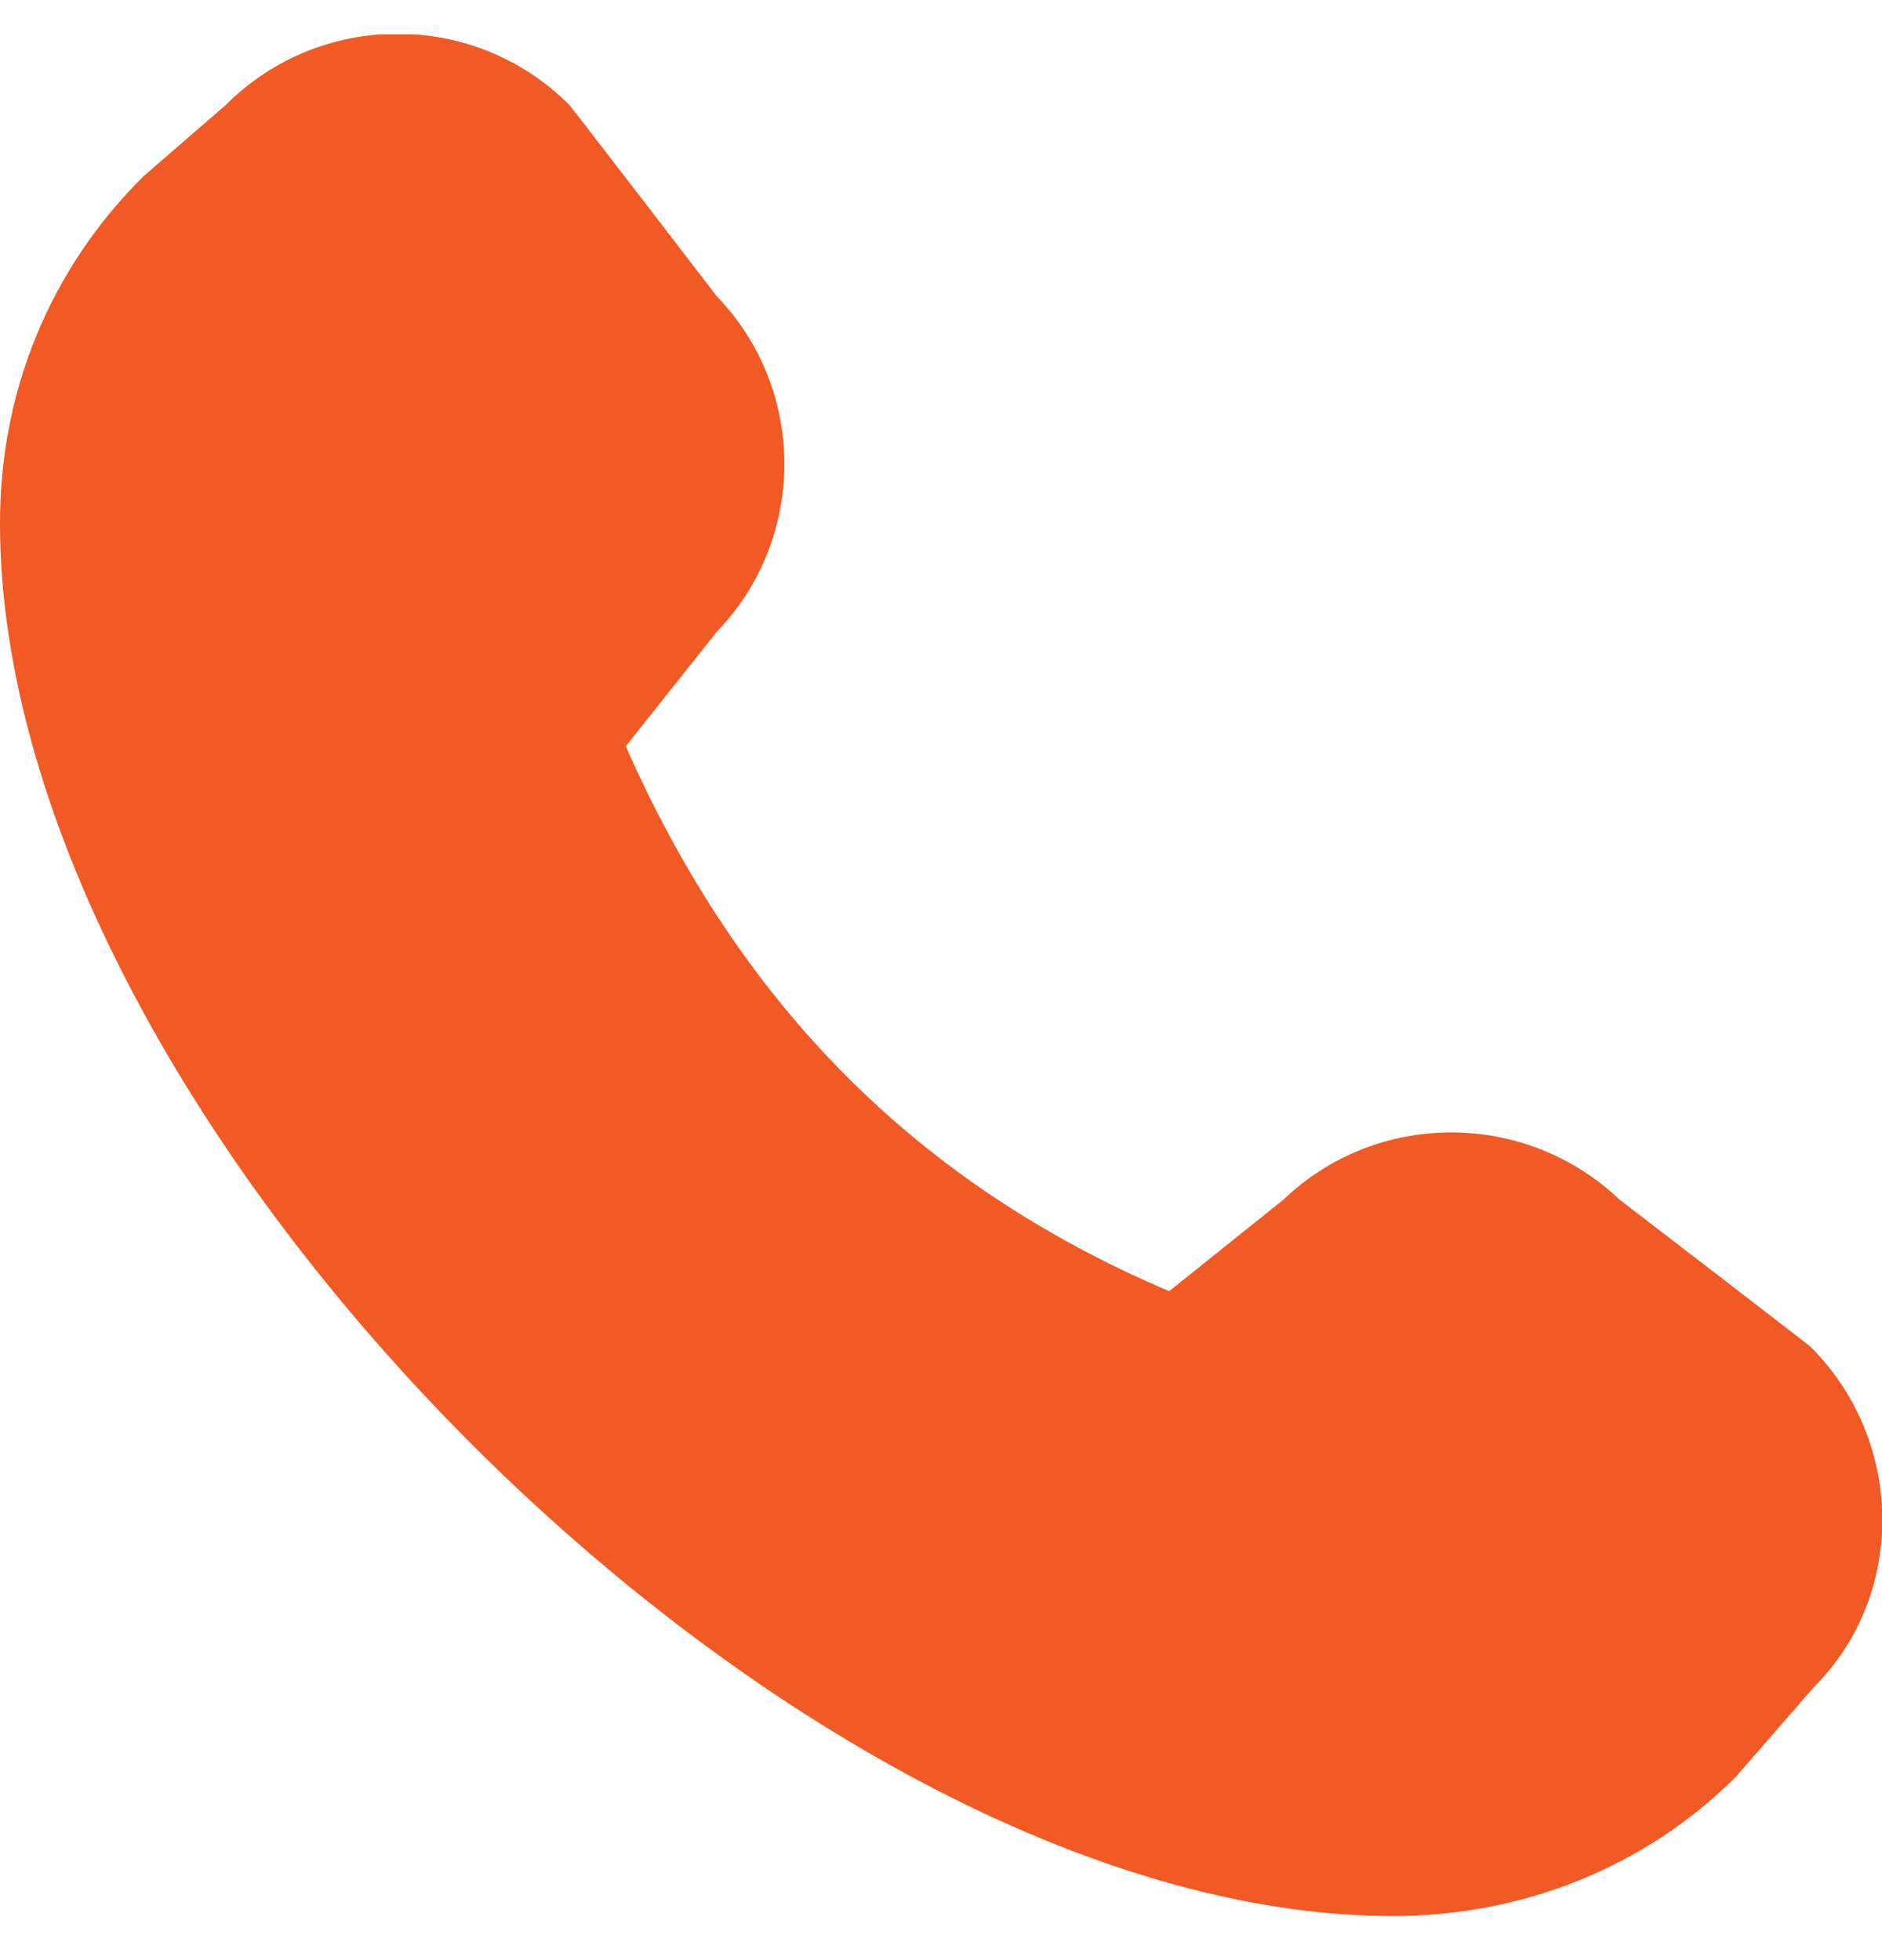 <svg width="24" height="25" viewBox="0 0 24 25" fill="none" xmlns="http://www.w3.org/2000/svg">
<g clip-path="url(#clip0_730_114)">
<path d="M-7.62939e-06 6.678C-7.62939e-06 14.318 10.13 24.438 17.76 24.438C19.43 24.438 20.99 23.808 22.14 22.658L23.14 21.508C24.3 20.348 24.3 18.388 23.09 17.178C23.06 17.148 20.65 15.298 20.65 15.298C19.45 14.158 17.56 14.158 16.37 15.298L14.91 16.468C11.71 15.108 9.44 12.828 7.98 9.518L9.14 8.058C10.29 6.868 10.29 4.968 9.14 3.778C9.14 3.778 7.29 1.368 7.26 1.338C6.05 0.128 4.09 0.128 2.88 1.338L1.83 2.248C0.63 3.438 -7.62939e-06 4.998 -7.62939e-06 6.668V6.678Z" fill="#F15A24"/>
</g>
<defs>
<clipPath id="clip0_730_114">
<rect width="24" height="24" fill="white" transform="matrix(-1 0 0 1 24 0.438)"/>
</clipPath>
</defs>
</svg>

